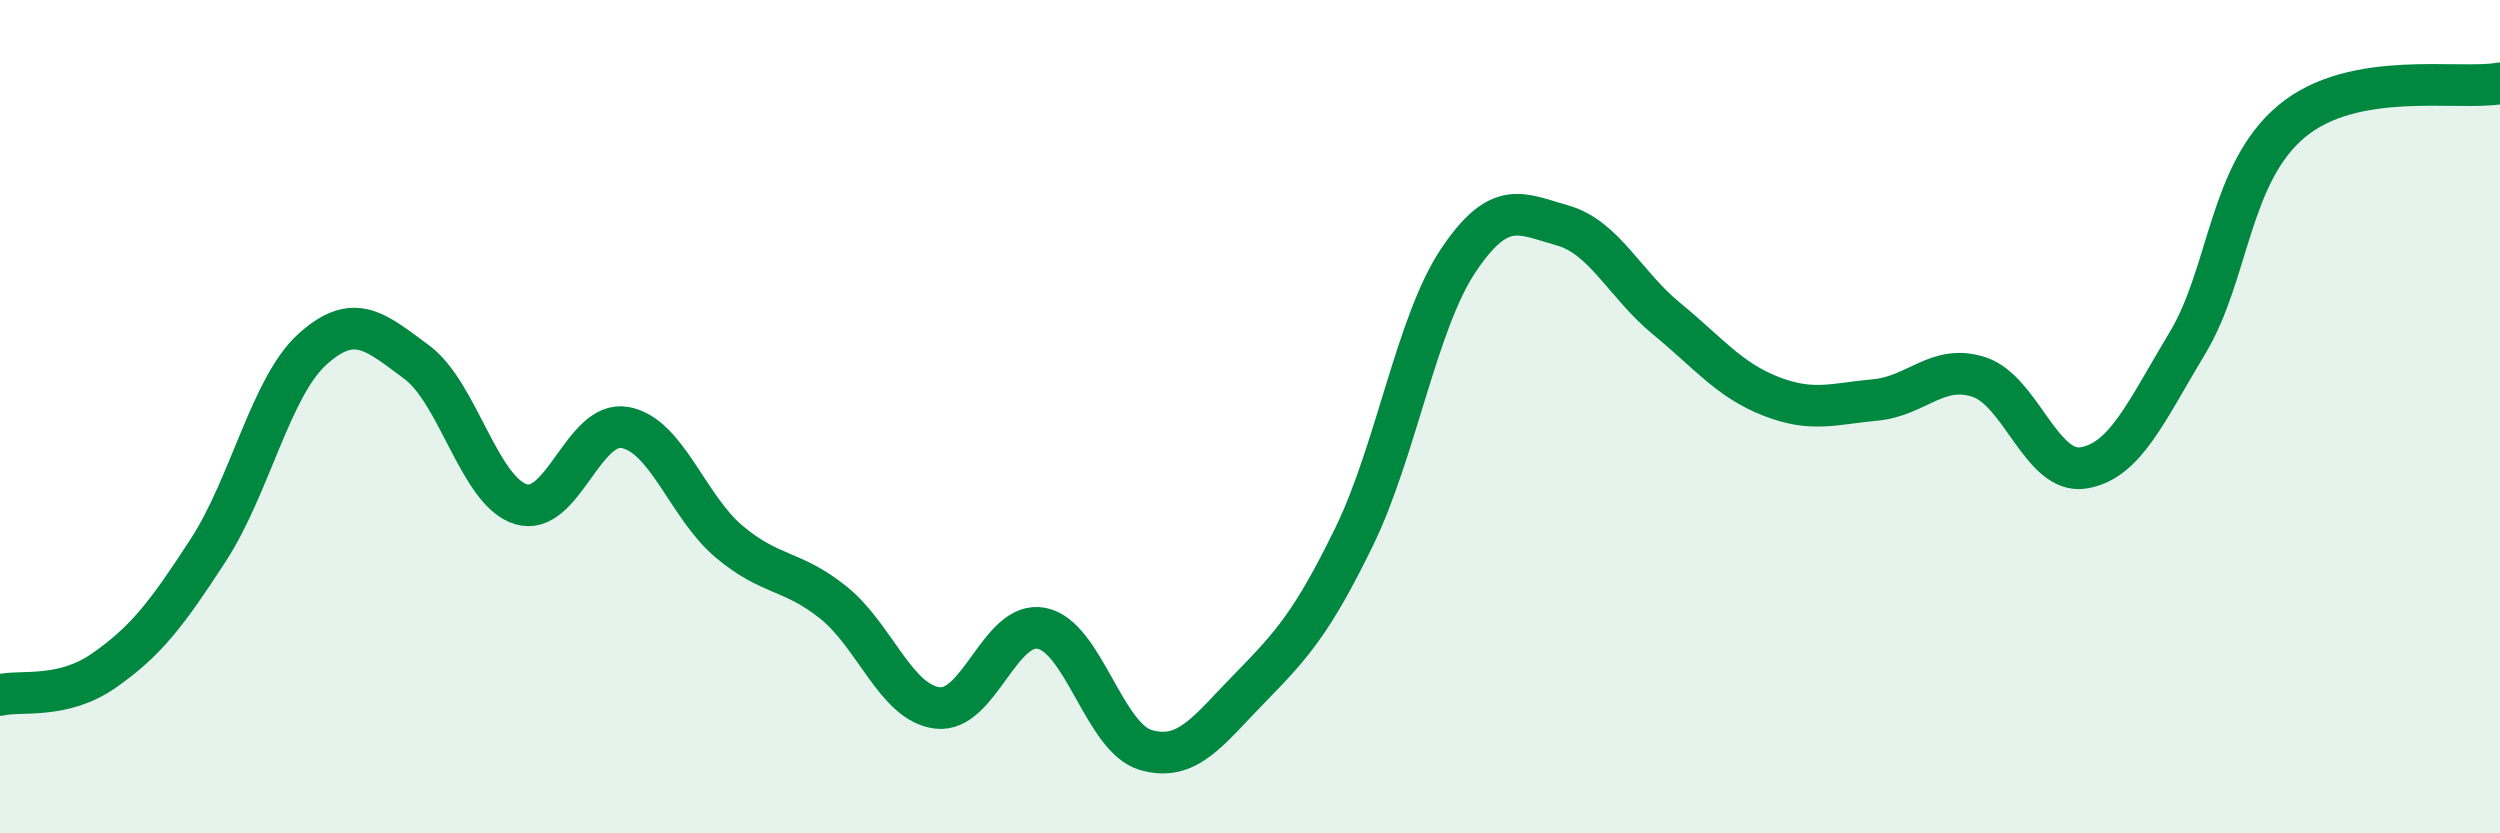 
    <svg width="60" height="20" viewBox="0 0 60 20" xmlns="http://www.w3.org/2000/svg">
      <path
        d="M 0,16.68 C 0.5,16.56 1.5,16.79 2.5,16.09 C 3.5,15.39 4,14.74 5,13.2 C 6,11.66 6.5,9.28 7.5,8.38 C 8.5,7.48 9,7.95 10,8.69 C 11,9.43 11.5,11.79 12.5,12.1 C 13.5,12.41 14,10.08 15,10.26 C 16,10.44 16.5,12.16 17.5,13 C 18.5,13.84 19,13.66 20,14.46 C 21,15.26 21.5,16.87 22.5,16.99 C 23.5,17.11 24,14.88 25,15.08 C 26,15.28 26.5,17.71 27.5,18 C 28.5,18.29 29,17.53 30,16.51 C 31,15.49 31.5,14.93 32.5,12.88 C 33.5,10.83 34,7.74 35,6.25 C 36,4.76 36.5,5.13 37.5,5.41 C 38.5,5.69 39,6.83 40,7.65 C 41,8.47 41.5,9.12 42.5,9.51 C 43.5,9.9 44,9.69 45,9.6 C 46,9.51 46.5,8.72 47.5,9.05 C 48.5,9.38 49,11.39 50,11.23 C 51,11.07 51.5,9.89 52.5,8.23 C 53.5,6.57 53.5,4.16 55,2.91 C 56.5,1.66 59,2.18 60,2L60 20L0 20Z"
        fill="#008740"
        opacity="0.1"
        stroke-linecap="round"
        stroke-linejoin="round"
      />
      <path
        d="M 0,16.68 C 0.5,16.56 1.5,16.79 2.5,16.09 C 3.5,15.39 4,14.74 5,13.2 C 6,11.66 6.5,9.28 7.5,8.38 C 8.5,7.48 9,7.95 10,8.69 C 11,9.43 11.5,11.79 12.5,12.1 C 13.5,12.41 14,10.08 15,10.26 C 16,10.44 16.5,12.16 17.5,13 C 18.5,13.84 19,13.66 20,14.46 C 21,15.26 21.5,16.87 22.5,16.99 C 23.5,17.11 24,14.88 25,15.08 C 26,15.28 26.5,17.71 27.5,18 C 28.5,18.29 29,17.53 30,16.51 C 31,15.49 31.5,14.93 32.5,12.88 C 33.5,10.83 34,7.74 35,6.25 C 36,4.76 36.5,5.13 37.5,5.41 C 38.5,5.69 39,6.83 40,7.65 C 41,8.47 41.5,9.12 42.5,9.51 C 43.5,9.9 44,9.69 45,9.6 C 46,9.51 46.5,8.72 47.5,9.05 C 48.5,9.38 49,11.39 50,11.23 C 51,11.07 51.5,9.89 52.5,8.23 C 53.5,6.57 53.5,4.16 55,2.91 C 56.5,1.66 59,2.18 60,2"
        stroke="#008740"
        stroke-width="1"
        fill="none"
        stroke-linecap="round"
        stroke-linejoin="round"
      />
    </svg>
  